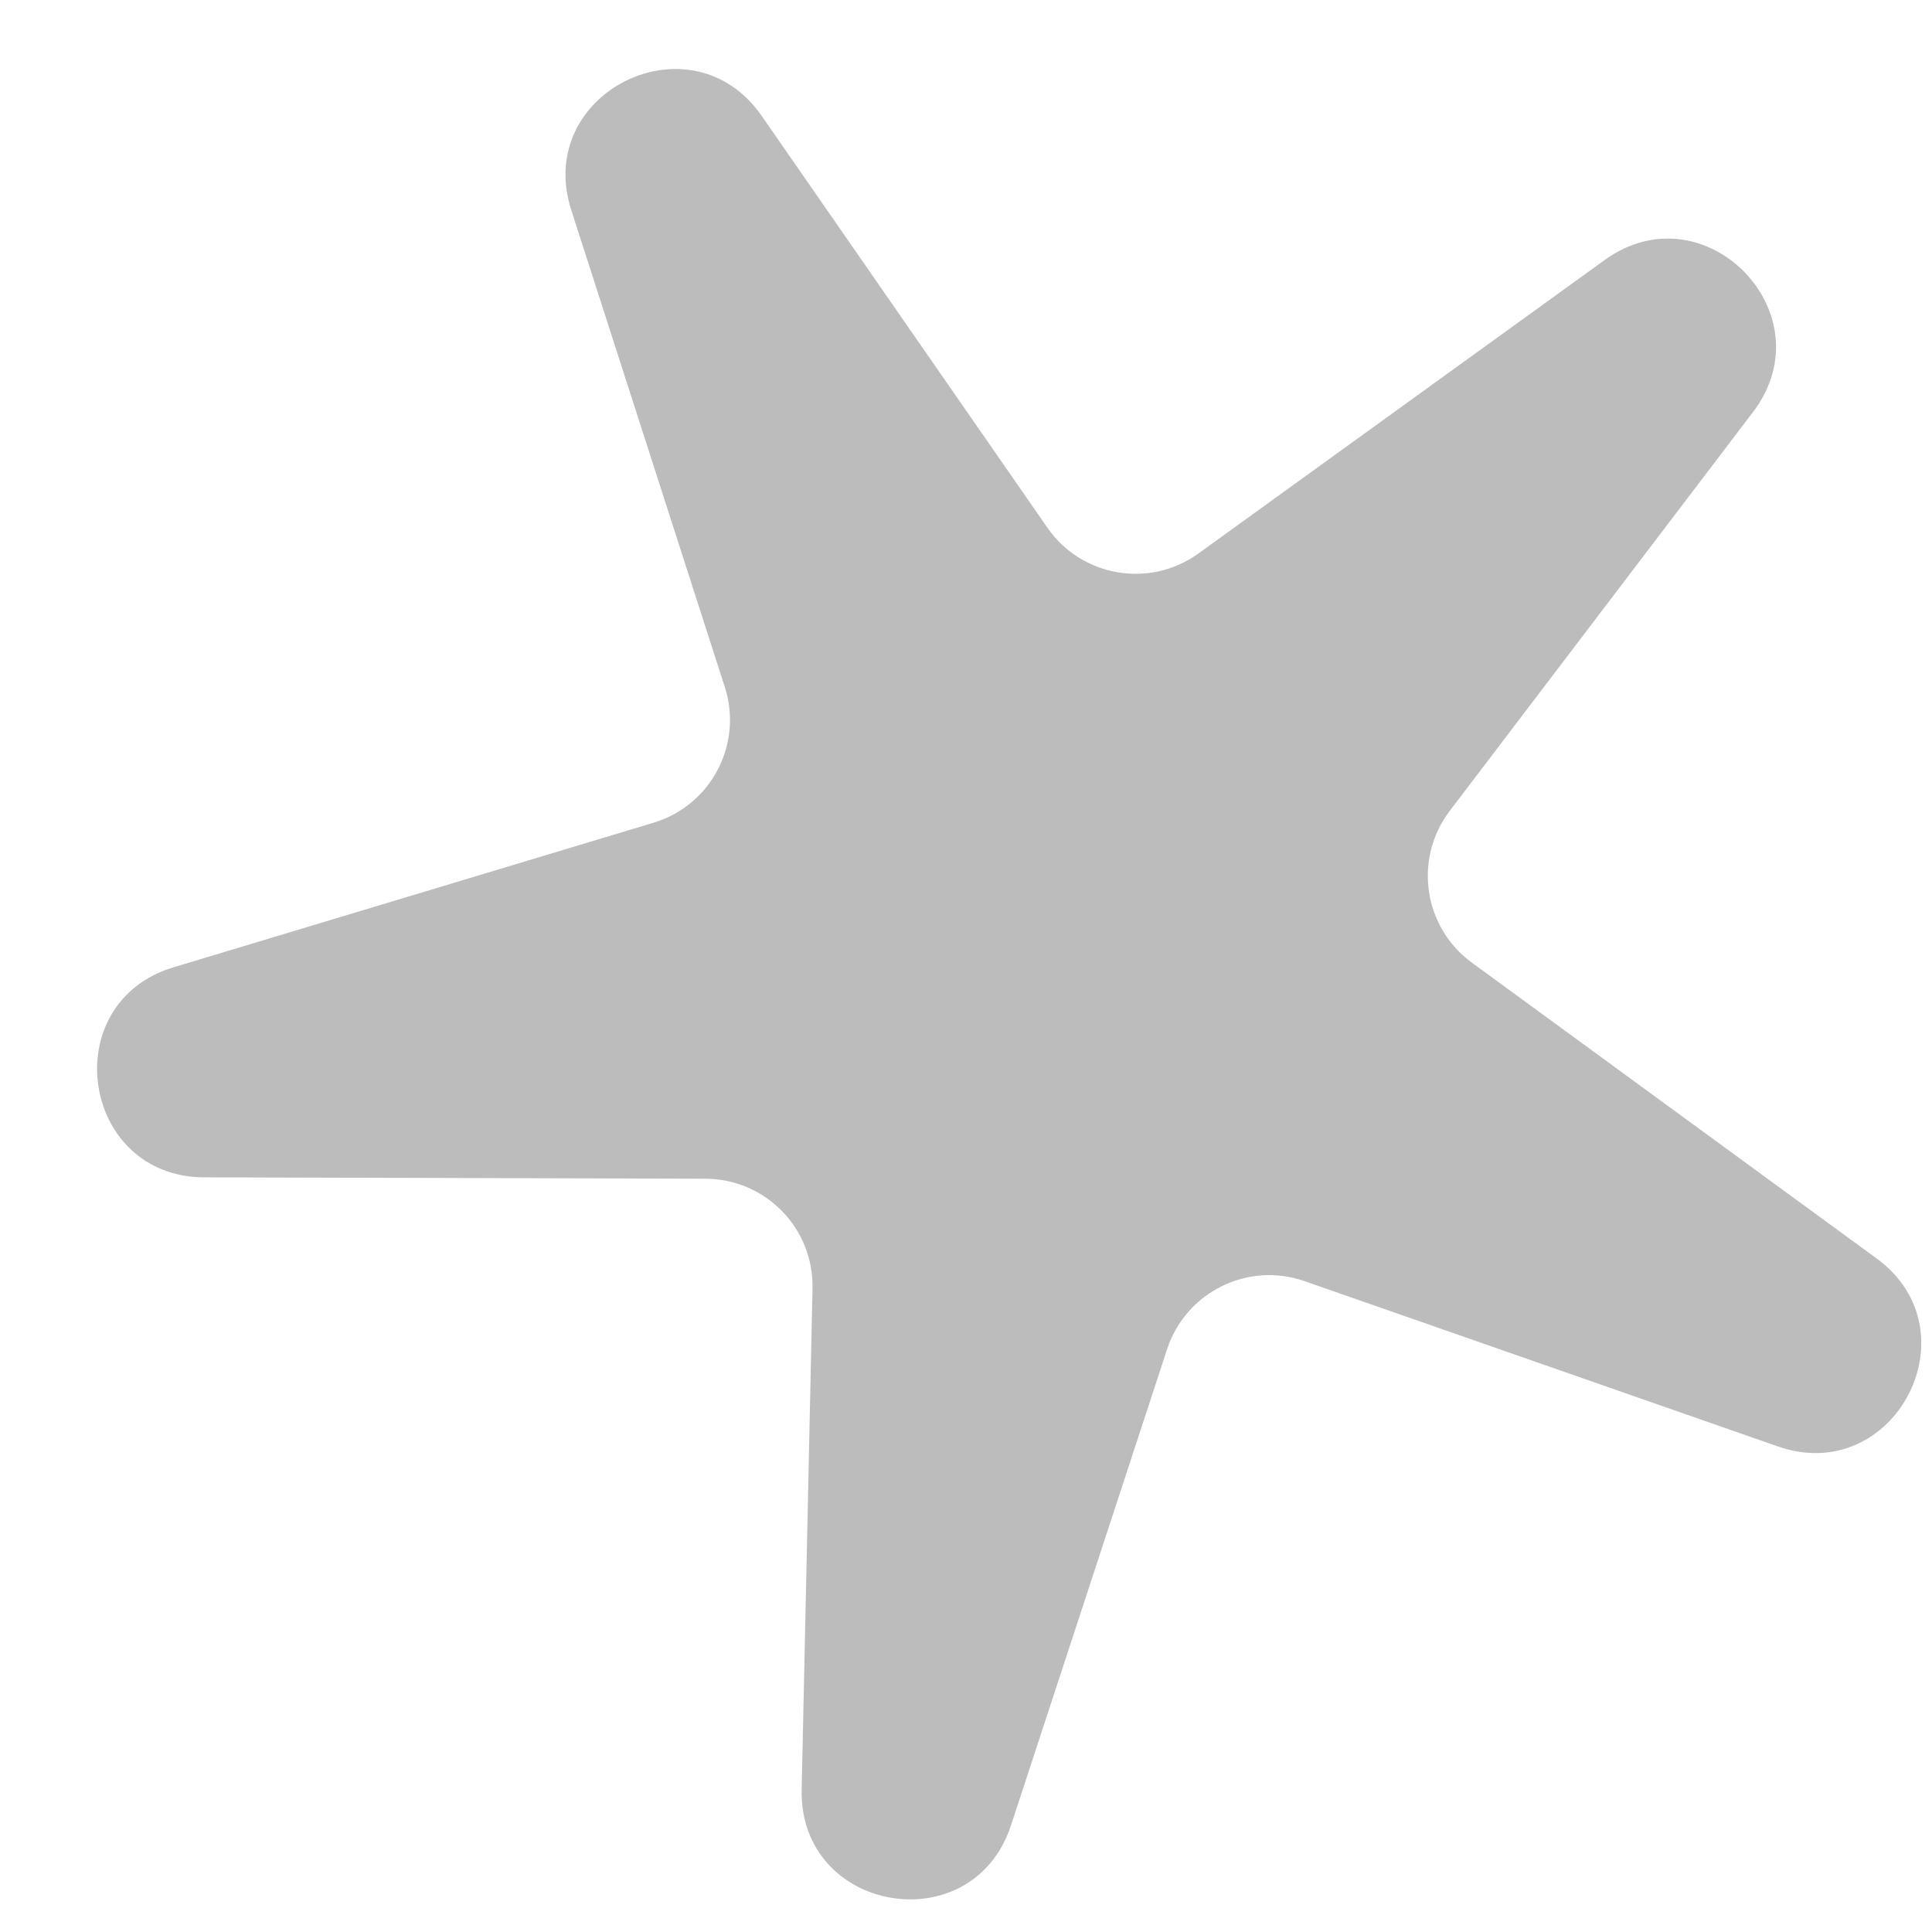 <?xml version="1.0" encoding="UTF-8"?> <svg xmlns="http://www.w3.org/2000/svg" width="18" height="18" viewBox="0 0 18 18" fill="none"><path d="M5.322 1.956C4.97 0.861 6.44 0.135 7.096 1.079L9.758 4.916C10.077 5.376 10.711 5.484 11.165 5.157L14.951 2.422C15.883 1.749 17.029 2.923 16.333 3.838L13.506 7.556C13.168 8.001 13.261 8.638 13.712 8.968L17.483 11.724C18.412 12.402 17.649 13.855 16.564 13.476L12.154 11.936C11.626 11.752 11.049 12.037 10.874 12.569L9.419 17.007C9.06 18.099 7.444 17.823 7.469 16.673L7.57 12.004C7.582 11.444 7.133 10.984 6.573 10.982L1.903 10.969C0.753 10.966 0.516 9.343 1.617 9.012L6.089 7.665C6.625 7.504 6.924 6.934 6.753 6.401L5.322 1.956Z" fill="#BCBCBC"></path></svg> 